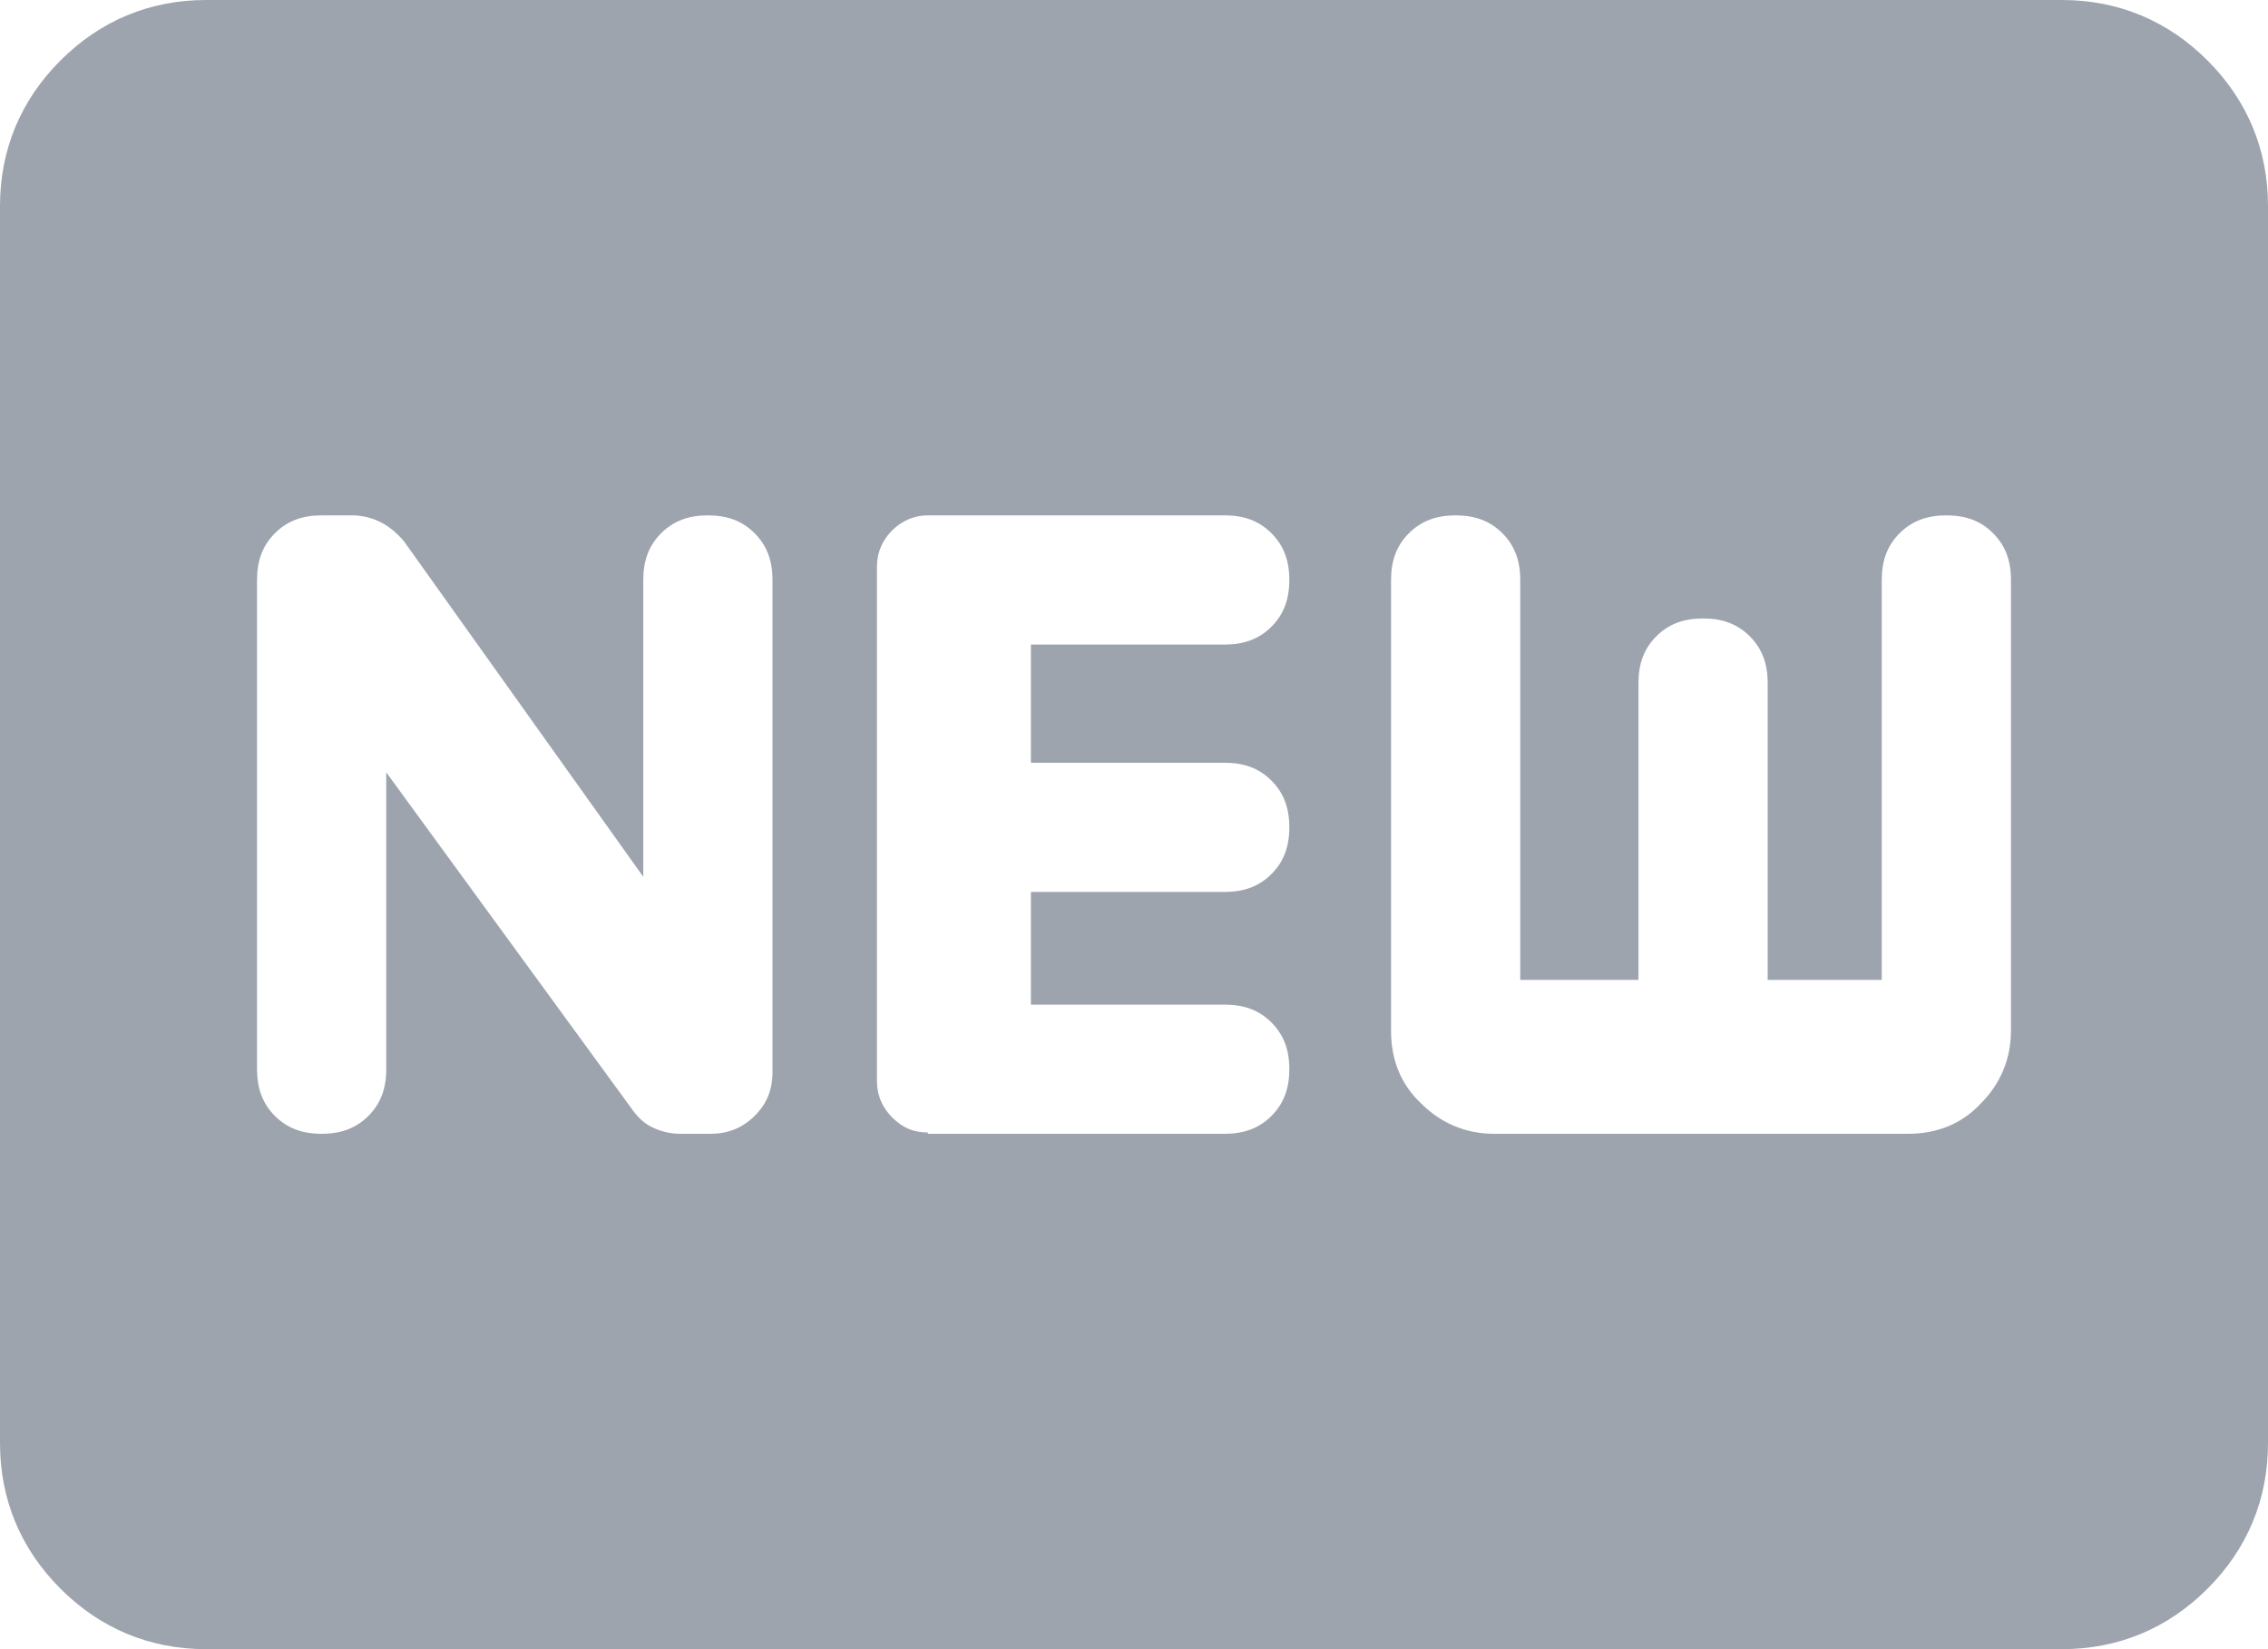 <?xml version="1.0" encoding="utf-8"?>
<svg xmlns="http://www.w3.org/2000/svg" xmlns:xlink="http://www.w3.org/1999/xlink" id="_图层_2" viewBox="0 0 16.5 12">
  <defs>
    <style>.cls-1{mask:url(#mask);}.cls-2{fill:#9da4ae;}.cls-2,.cls-3{stroke-width:0px;}.cls-3{fill:#d9d9d9;}</style>
    <mask id="mask" x="-.75" y="-3" width="18" height="18" maskUnits="userSpaceOnUse">
      <g id="mask0_574_7566">
        <rect class="cls-3" x="-.75" y="-3" width="18" height="18"/>
      </g>
    </mask>
  </defs>
  <g id="_图层_1-2">
    <g class="cls-1">
      <path class="cls-2" d="M1.5,12c-.41,0-.77-.15-1.06-.44-.29-.29-.44-.65-.44-1.06V1.5c0-.41.15-.77.44-1.06.29-.29.65-.44,1.06-.44h13.5c.41,0,.77.15,1.06.44.29.29.44.65.44,1.06v9c0,.41-.15.77-.44,1.06-.29.29-.65.44-1.06.44H1.5ZM2.81,5.62l1.78,2.44c.04.06.09.11.15.14.06.03.13.05.21.05h.22c.12,0,.23-.04.32-.13.09-.09.13-.19.13-.32v-3.58c0-.14-.04-.25-.13-.34-.09-.09-.2-.13-.34-.13s-.25.04-.34.13c-.09.09-.13.2-.13.34v2.16l-1.74-2.44c-.05-.06-.11-.11-.17-.14-.06-.03-.13-.05-.21-.05h-.22c-.14,0-.25.04-.34.13-.09.09-.13.2-.13.34v3.56c0,.14.04.25.13.34.09.09.2.13.34.13s.25-.04.34-.13c.09-.09.13-.2.13-.34v-2.16ZM6.75,8.25h2.16c.14,0,.25-.04.34-.13.09-.09.13-.2.13-.34s-.04-.25-.13-.34c-.09-.09-.2-.13-.34-.13h-1.41v-.82h1.41c.14,0,.25-.04.34-.13.09-.09.13-.2.13-.34s-.04-.25-.13-.34c-.09-.09-.2-.13-.34-.13h-1.41v-.86h1.41c.14,0,.25-.04.34-.13.09-.09.13-.2.13-.34s-.04-.25-.13-.34c-.09-.09-.2-.13-.34-.13h-2.16c-.1,0-.19.04-.26.11-.07.07-.11.16-.11.26v3.75c0,.1.04.19.11.26.08.08.16.11.26.11ZM10.88,8.25h3c.21,0,.39-.07.53-.22.14-.14.22-.32.22-.53v-3.28c0-.14-.04-.25-.13-.34-.09-.09-.2-.13-.34-.13s-.25.04-.34.13c-.09.09-.13.2-.13.34v2.91h-.83v-2.16c0-.14-.04-.25-.13-.34s-.2-.13-.34-.13-.25.04-.34.13c-.09.09-.13.2-.13.34v2.16h-.86v-2.91c0-.14-.04-.25-.13-.34-.09-.09-.2-.13-.34-.13s-.25.04-.34.13c-.09.09-.13.2-.13.34v3.28c0,.21.07.39.22.53.14.14.32.22.53.22Z"/>
    </g>
  </g>
</svg>